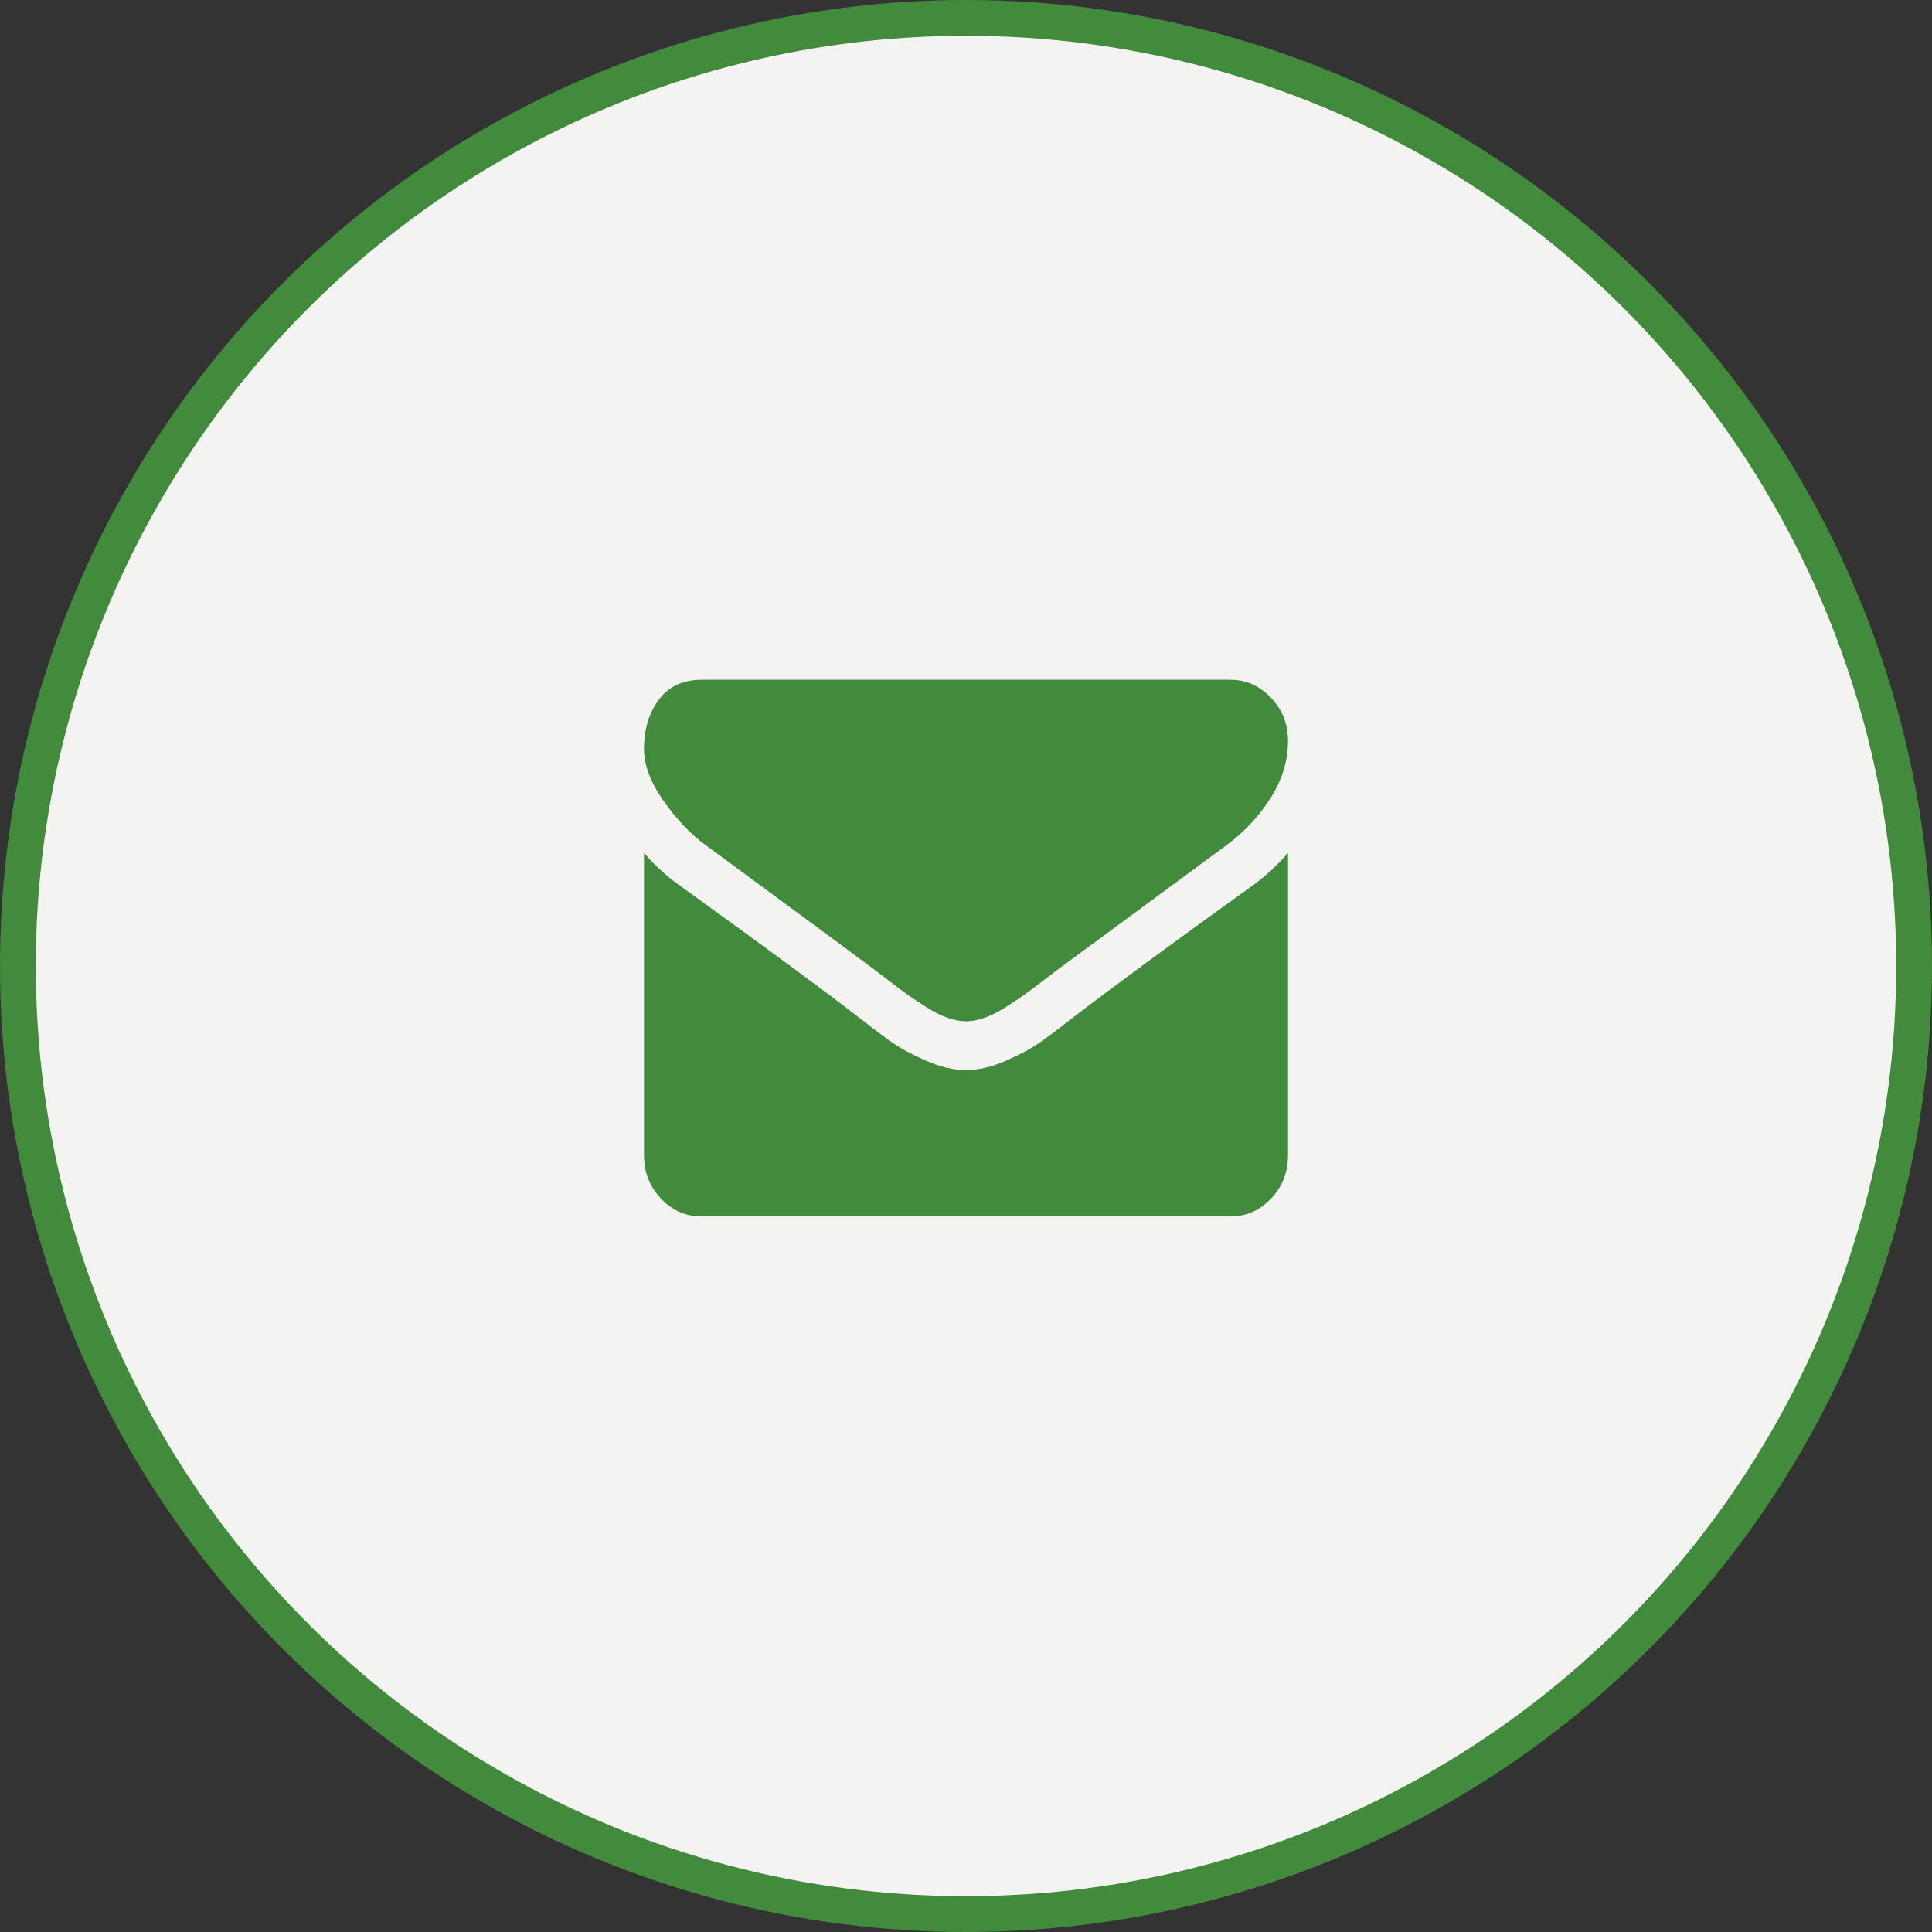 <?xml version="1.0" encoding="UTF-8"?> <svg xmlns="http://www.w3.org/2000/svg" width="54" height="54" viewBox="0 0 54 54" fill="none"><rect x="0" y="0" width="54" height="54" fill="#333333" stroke="none"/> <circle cx="27" cy="27" r="26.5" fill="#F3F3F1" stroke="#428A3C"></circle> <path d="M19.728 23.624C19.955 23.794 20.642 24.3 21.787 25.142C22.932 25.983 23.809 26.631 24.419 27.086C24.485 27.136 24.628 27.244 24.845 27.411C25.063 27.578 25.244 27.713 25.388 27.816C25.532 27.919 25.706 28.034 25.91 28.162C26.114 28.29 26.307 28.386 26.488 28.449C26.669 28.513 26.836 28.545 26.99 28.545H27.01C27.164 28.545 27.332 28.513 27.512 28.449C27.693 28.386 27.886 28.29 28.09 28.162C28.294 28.034 28.468 27.919 28.612 27.816C28.756 27.713 28.937 27.578 29.155 27.411C29.372 27.244 29.515 27.136 29.582 27.086C30.198 26.631 31.765 25.477 34.282 23.623C34.771 23.261 35.18 22.824 35.508 22.313C35.836 21.802 36 21.266 36 20.705C36 20.236 35.841 19.834 35.523 19.501C35.205 19.167 34.828 19 34.393 19H19.607C19.091 19 18.695 19.185 18.417 19.554C18.139 19.923 18 20.385 18 20.939C18 21.386 18.184 21.871 18.552 22.393C18.921 22.915 19.312 23.325 19.728 23.624Z" fill="#428A3C"></path> <path d="M34.995 24.763C32.799 26.34 31.132 27.565 29.993 28.439C29.612 28.737 29.302 28.97 29.064 29.137C28.826 29.304 28.51 29.474 28.115 29.648C27.72 29.822 27.352 29.909 27.01 29.909H26.99C26.648 29.909 26.28 29.822 25.885 29.648C25.49 29.474 25.174 29.304 24.936 29.137C24.698 28.97 24.388 28.737 24.007 28.439C23.103 27.736 21.439 26.511 19.015 24.763C18.633 24.494 18.295 24.184 18 23.837V32.295C18 32.764 18.157 33.165 18.472 33.499C18.787 33.833 19.165 34 19.607 34H34.393C34.835 34 35.213 33.833 35.528 33.499C35.843 33.165 36 32.764 36 32.295V23.837C35.712 24.177 35.377 24.486 34.995 24.763Z" fill="#428A3C"></path> </svg> 